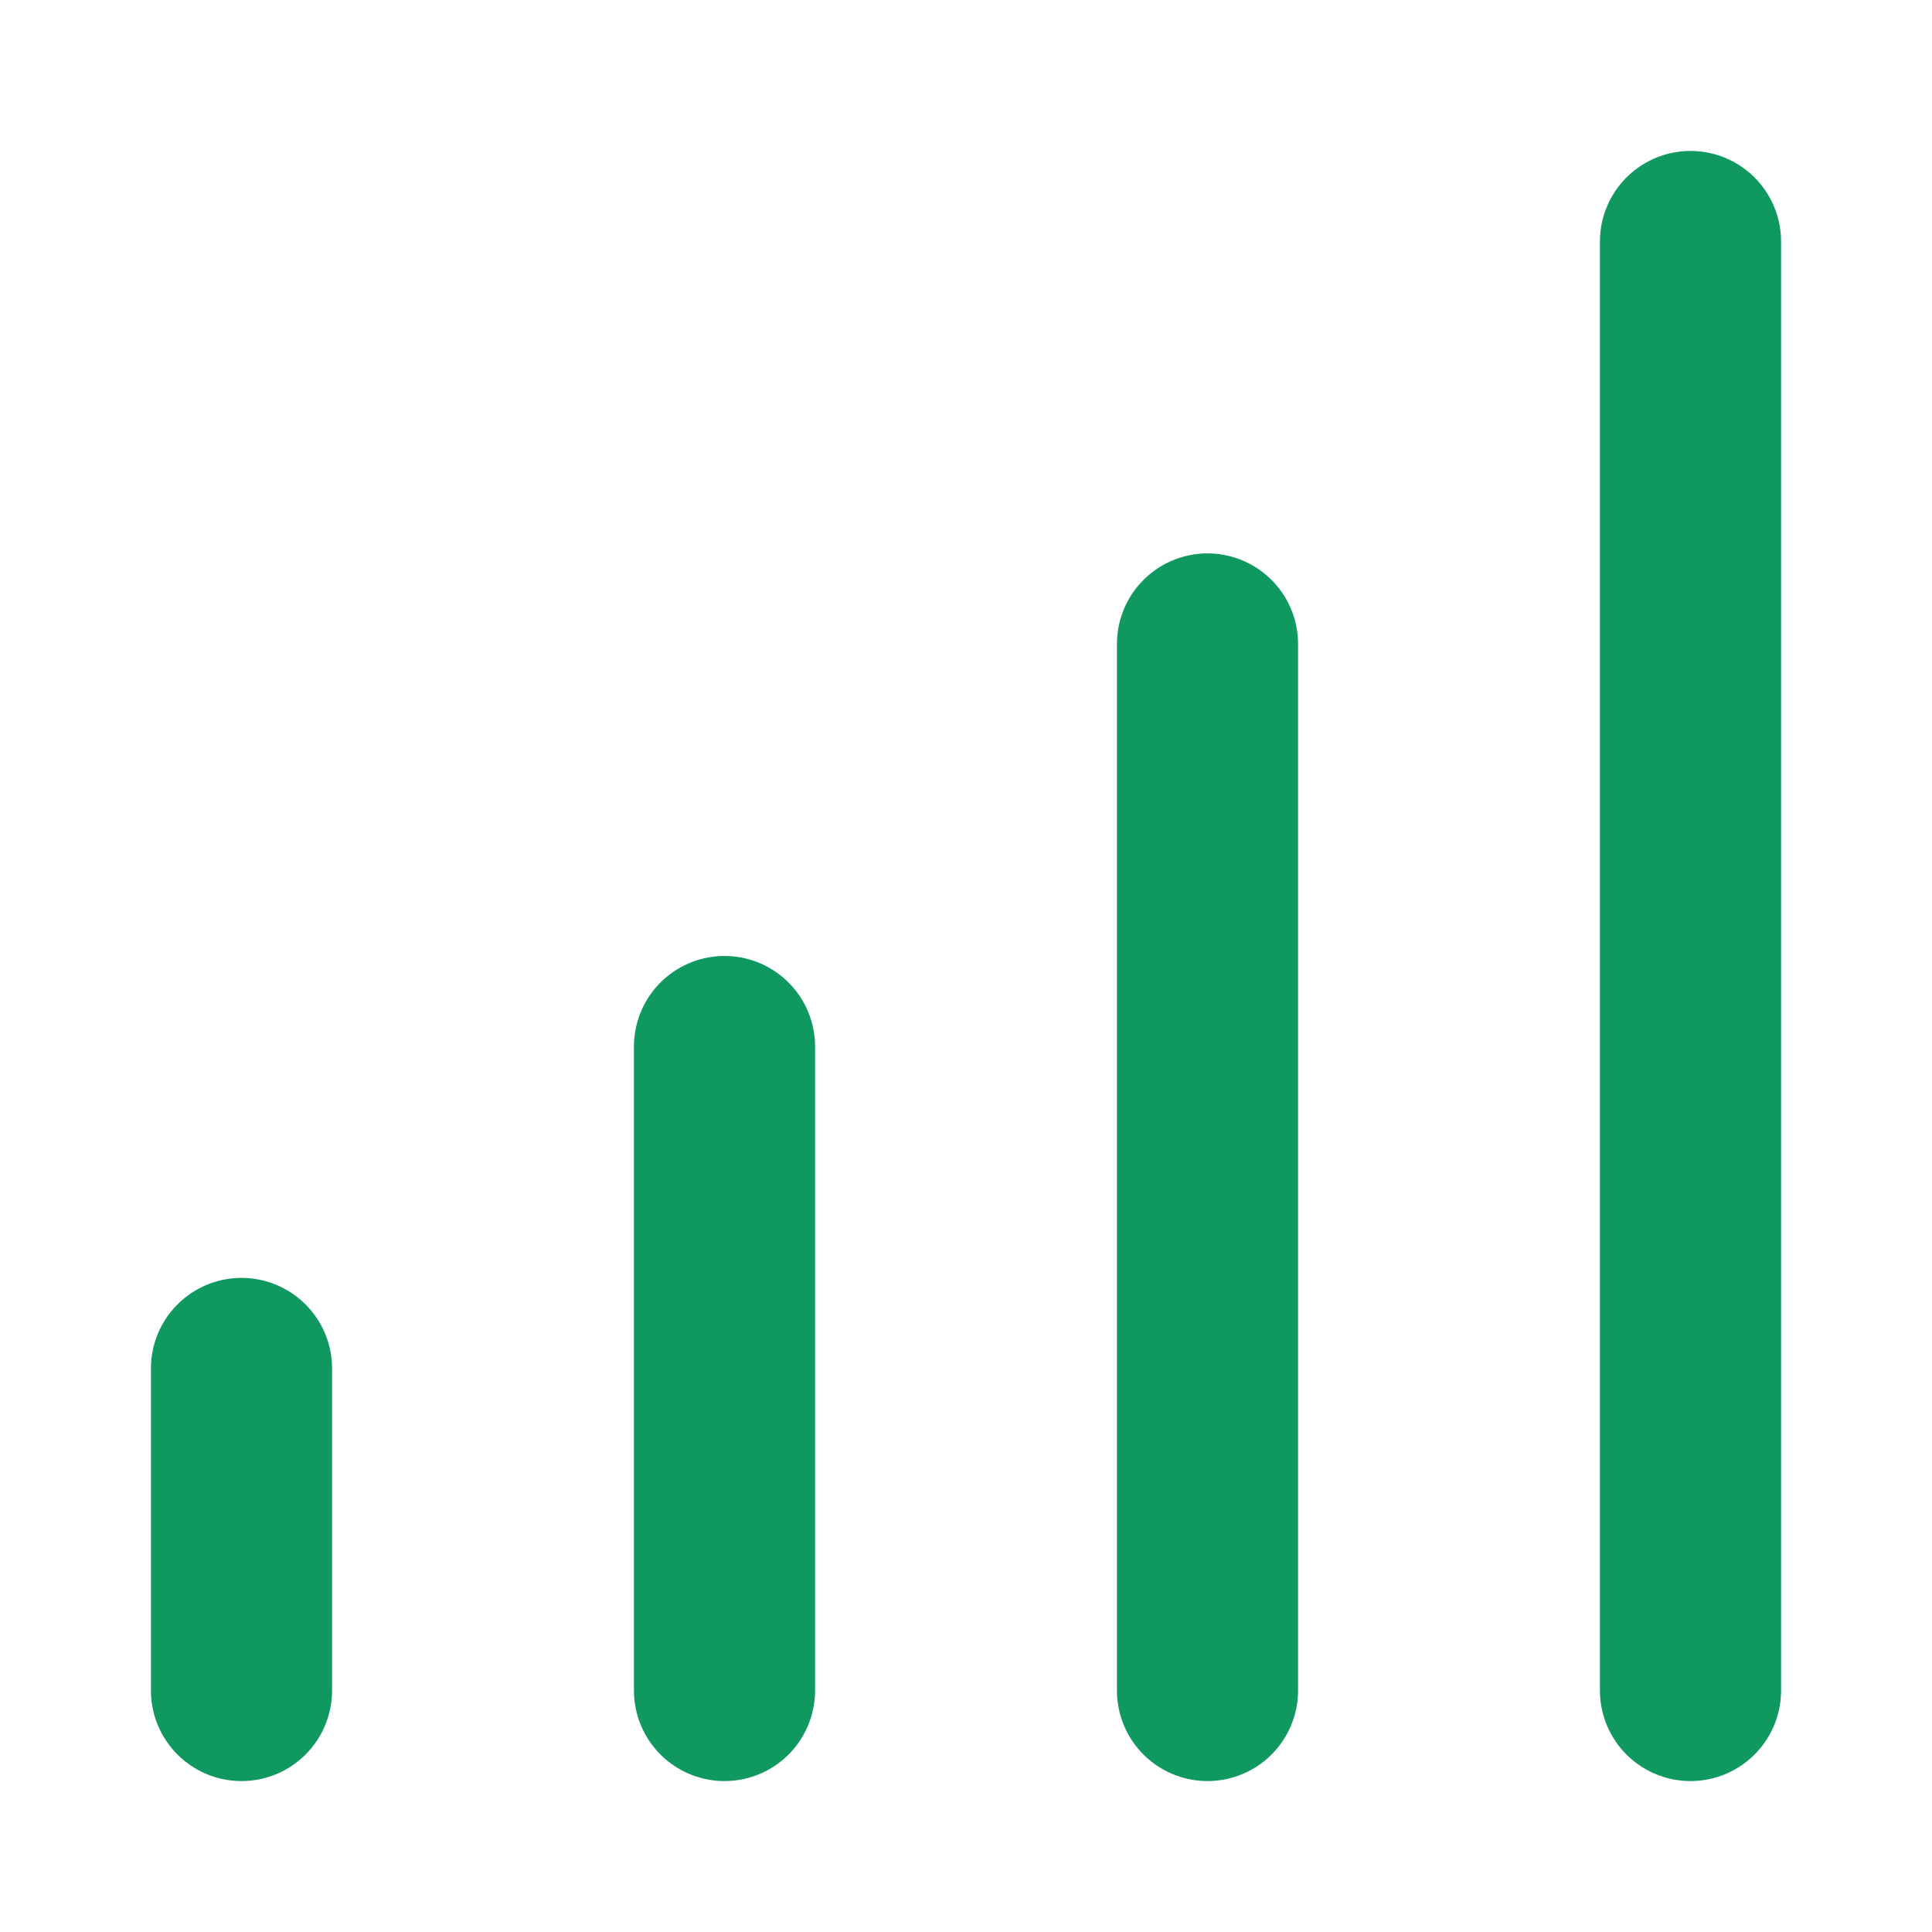 <?xml version="1.0" encoding="UTF-8"?> <svg xmlns="http://www.w3.org/2000/svg" width="16" height="16" viewBox="0 0 16 16" fill="none"><path d="M2 11.333V14" stroke="#0F9960" stroke-width="1.5" stroke-linecap="round" stroke-linejoin="round"></path><path d="M6 8.667V14" stroke="#0F9960" stroke-width="1.5" stroke-linecap="round" stroke-linejoin="round"></path><path d="M10 5.333V14" stroke="#0F9960" stroke-width="1.5" stroke-linecap="round" stroke-linejoin="round"></path><path d="M14 2V14" stroke="#0F9960" stroke-width="1.5" stroke-linecap="round" stroke-linejoin="round"></path></svg> 
